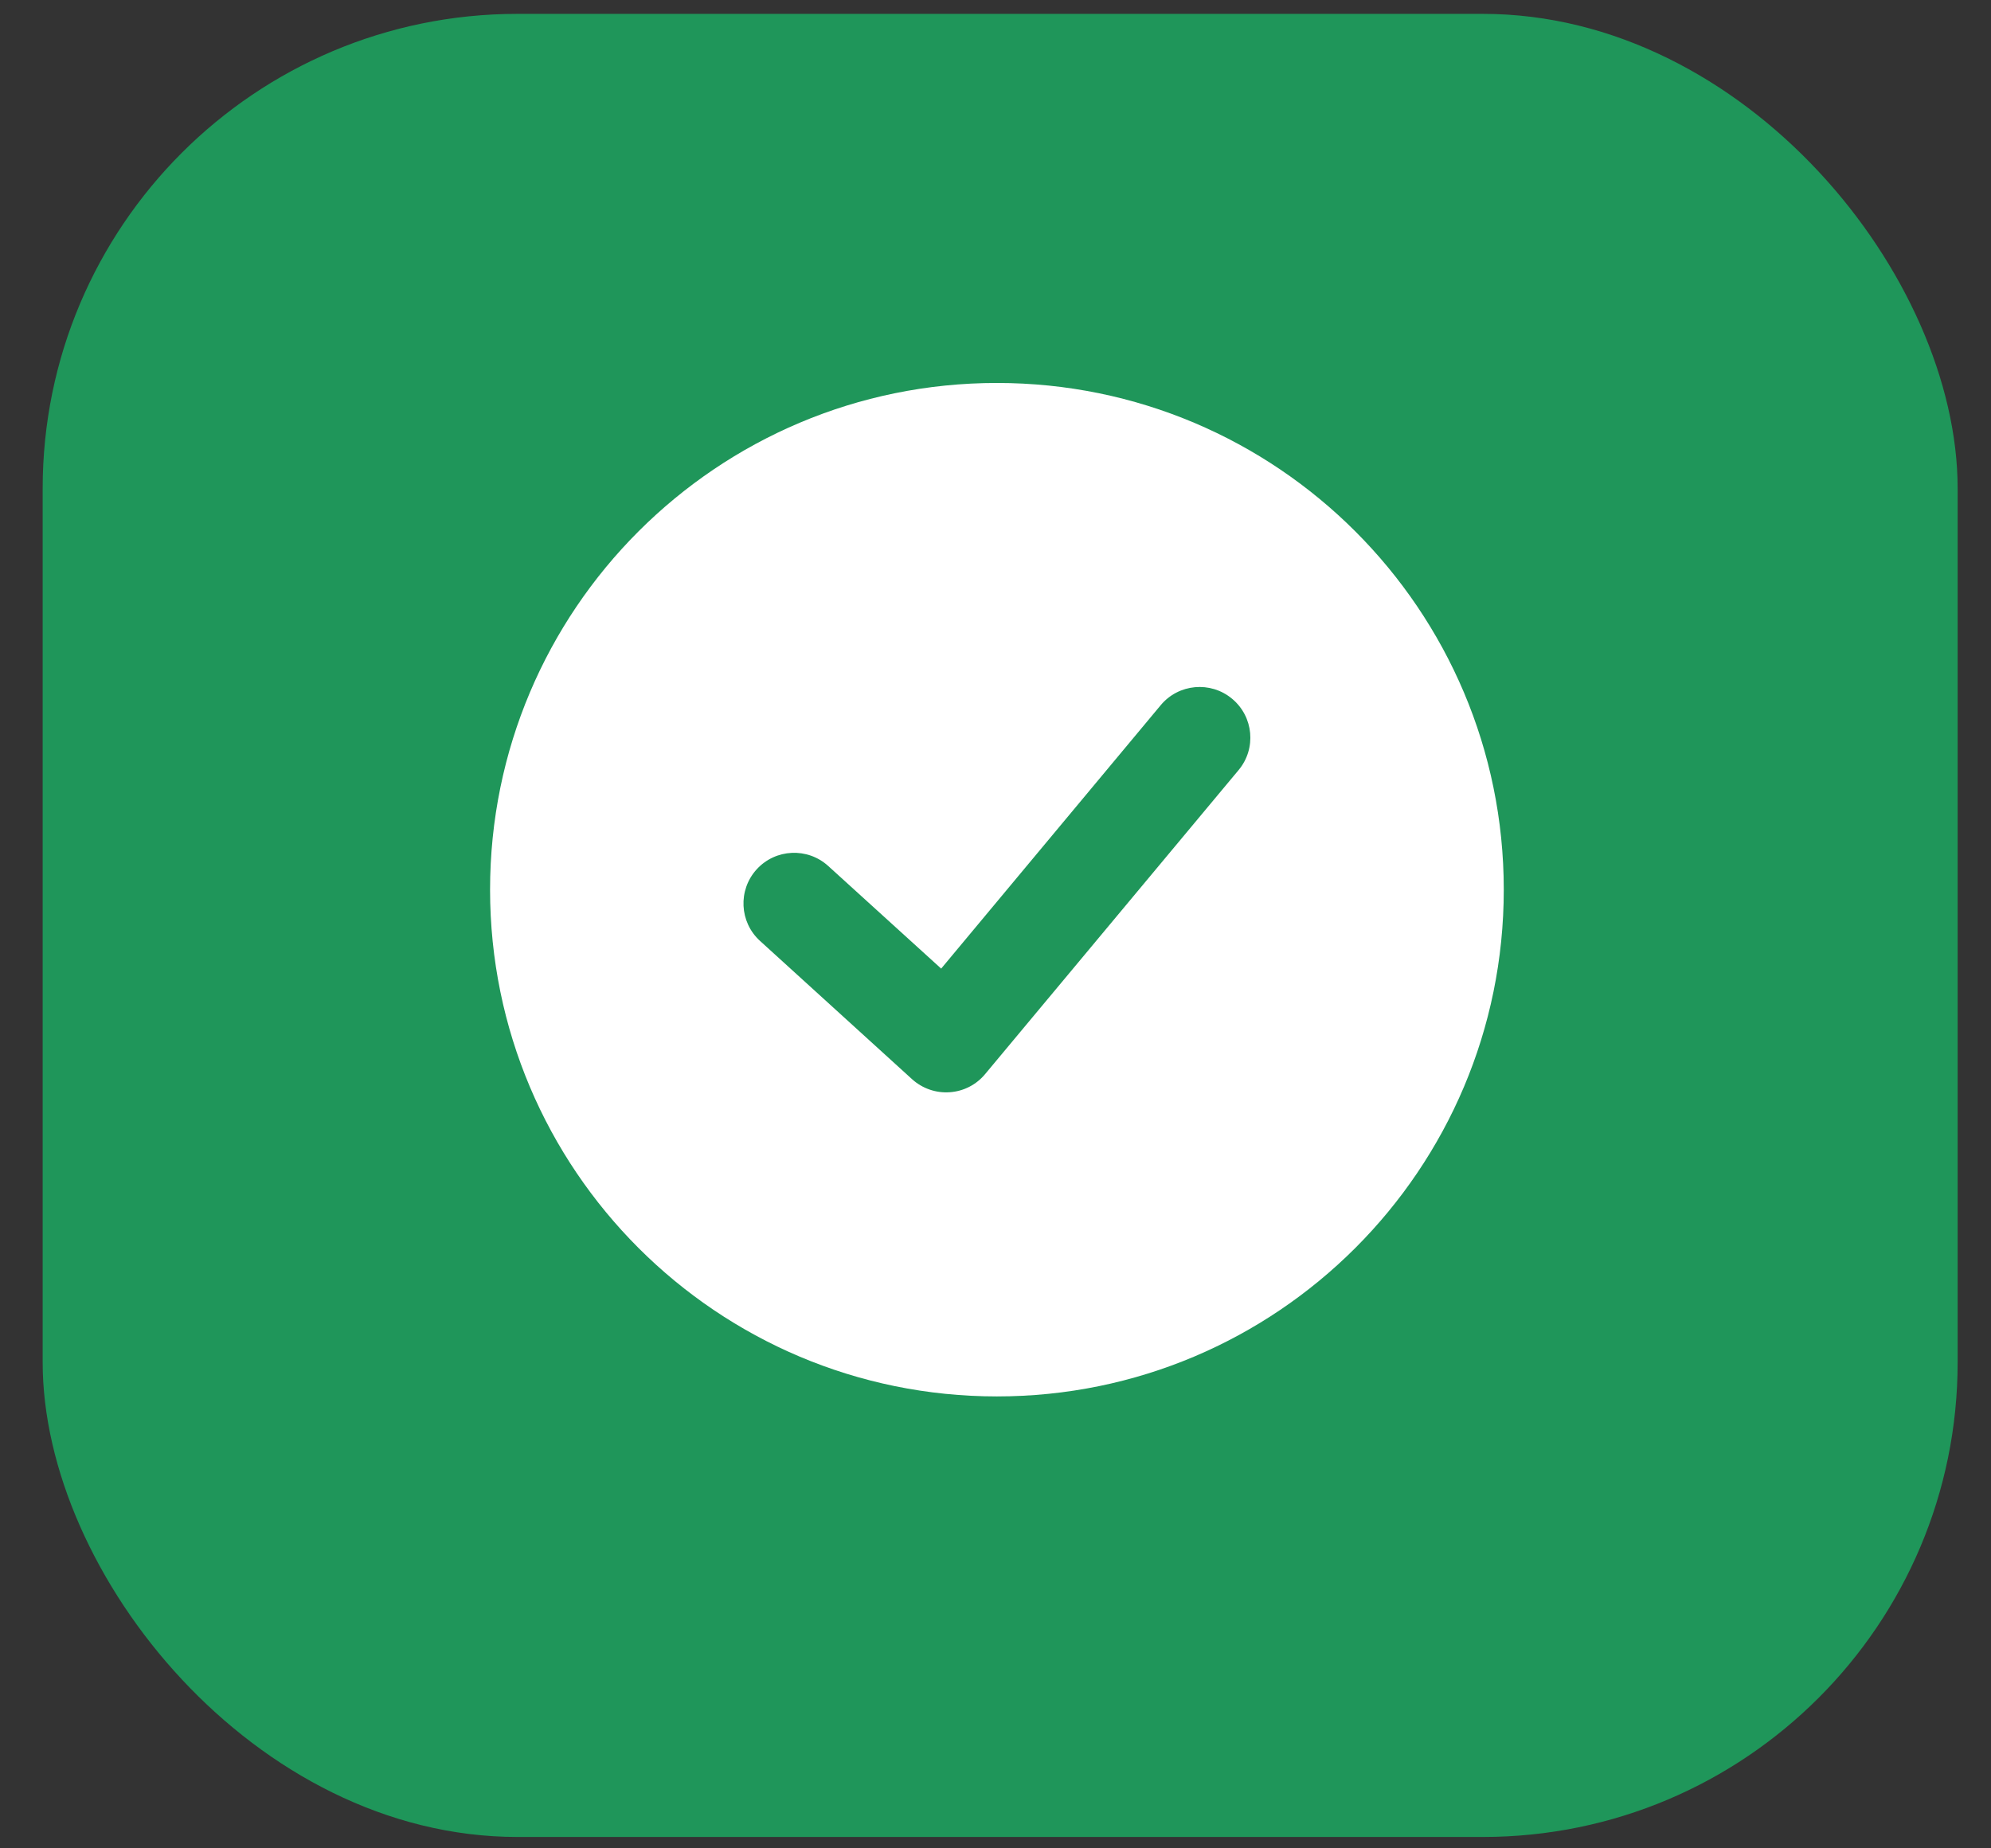 <svg width="28" height="26" viewBox="0 0 28 26" fill="none" xmlns="http://www.w3.org/2000/svg">
<rect x="0" y="0" width="28" height="26" fill="#333333" stroke="none"/>
<rect x="0.6" y="0.195" width="26.931" height="25.645" rx="6.678" fill="#1F965A"/>
<path fill-rule="evenodd" clip-rule="evenodd" d="M14.02 5.387C10.083 5.387 6.892 8.578 6.892 12.515C6.892 16.451 10.083 19.643 14.02 19.643C17.956 19.643 21.148 16.451 21.148 12.515C21.148 8.578 17.956 5.387 14.02 5.387ZM17.327 9.829C17.63 10.081 17.671 10.53 17.419 10.832L13.854 15.109C13.73 15.259 13.55 15.351 13.356 15.364C13.162 15.378 12.971 15.311 12.827 15.181L10.689 13.236C10.398 12.972 10.376 12.521 10.641 12.229C10.906 11.938 11.357 11.917 11.648 12.182L13.236 13.625L16.323 9.92C16.575 9.617 17.025 9.577 17.327 9.829Z" fill="white"/>
</svg>
